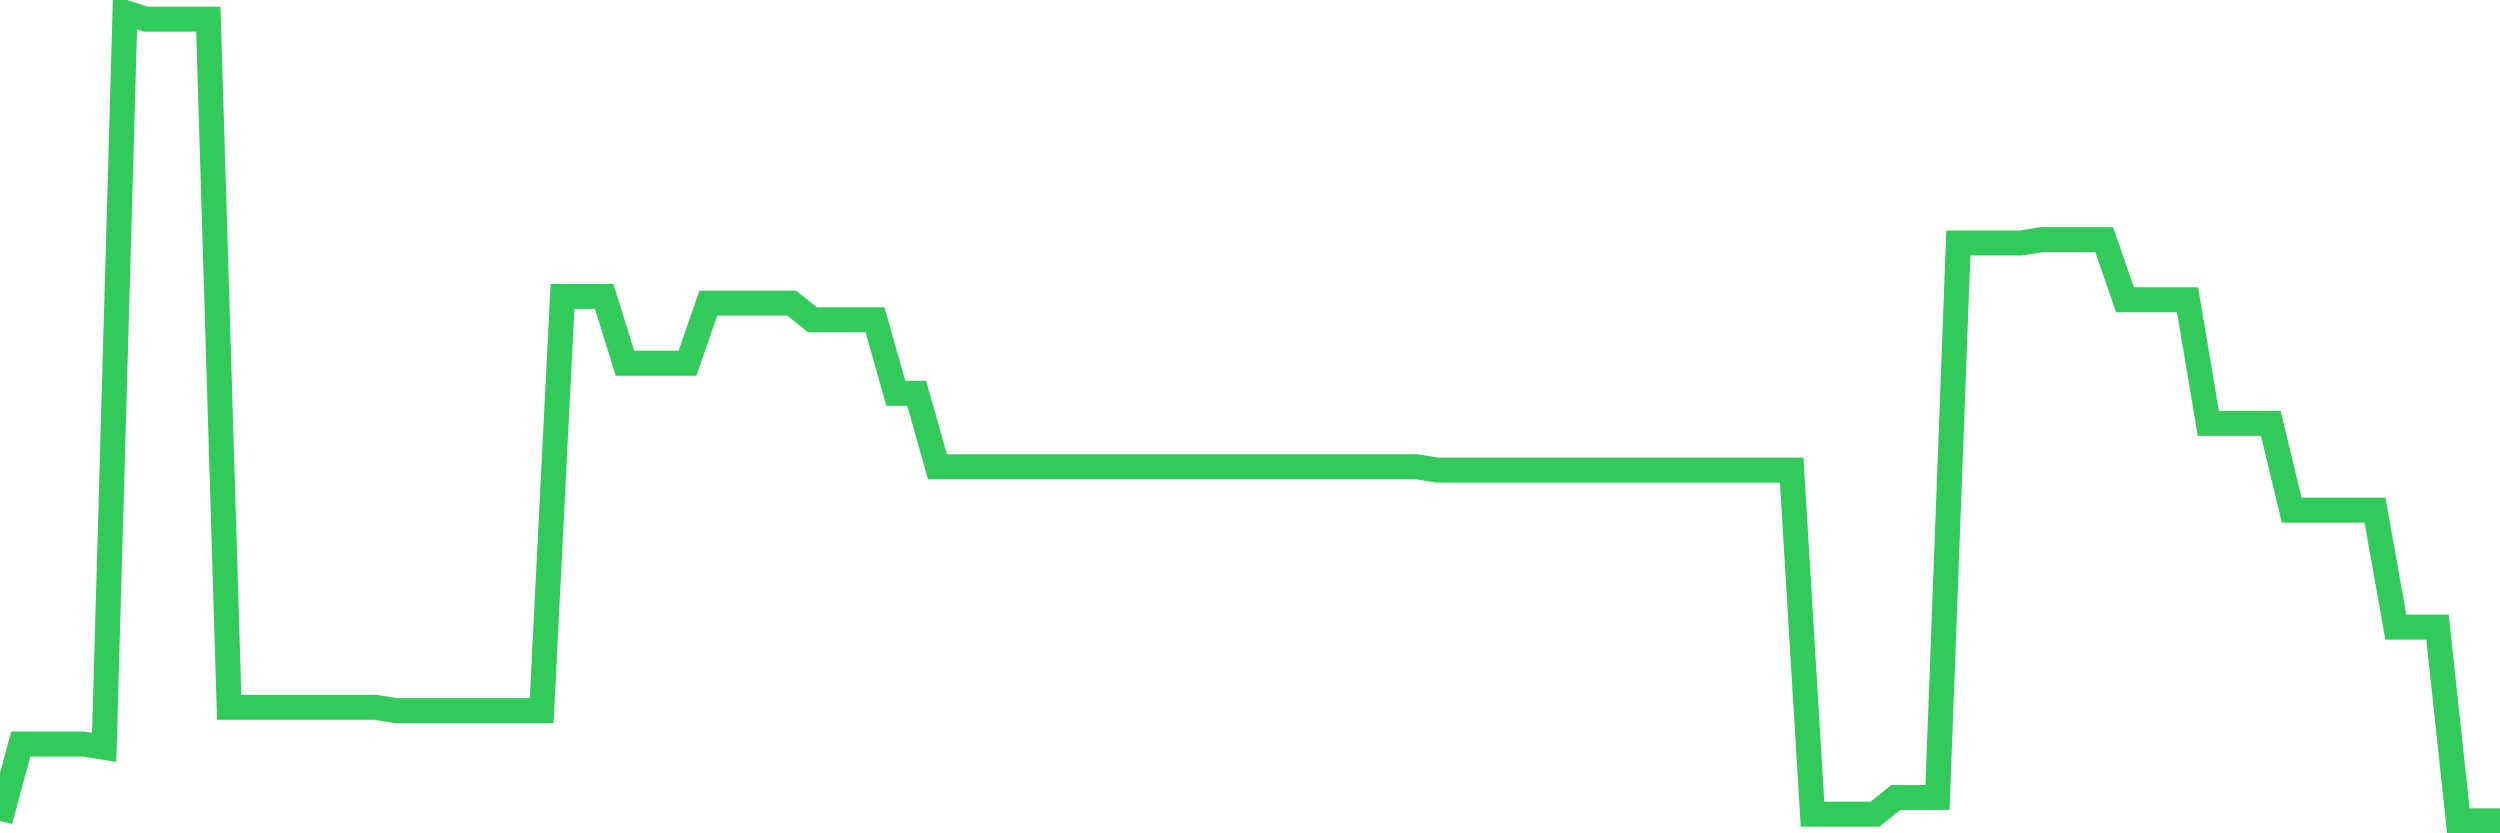 <svg
  xmlns="http://www.w3.org/2000/svg"
  xmlns:xlink="http://www.w3.org/1999/xlink"
  width="120"
  height="40"
  viewBox="0 0 120 40"
  preserveAspectRatio="none"
>
  <polyline
    points="0,39.4 1,35.712 2,35.712 3,35.712 4,35.712 5,35.873 6,0.6 7,0.921 8,0.921 9,0.921 10,0.921 11,33.949 12,33.949 13,33.949 14,33.949 15,33.949 16,33.949 17,33.949 18,33.949 19,34.109 20,34.109 21,34.109 22,34.109 23,34.109 24,34.109 25,34.109 26,34.109 27,14.228 28,14.228 29,14.228 30,17.435 31,17.435 32,17.435 33,17.435 34,14.549 35,14.549 36,14.549 37,14.549 38,14.549 39,15.35 40,15.35 41,15.35 42,15.35 43,18.878 44,18.878 45,22.405 46,22.405 47,22.405 48,22.405 49,22.405 50,22.405 51,22.405 52,22.405 53,22.405 54,22.405 55,22.405 56,22.405 57,22.405 58,22.405 59,22.405 60,22.405 61,22.405 62,22.405 63,22.405 64,22.405 65,22.405 66,22.405 67,22.405 68,22.405 69,22.565 70,22.565 71,22.565 72,22.565 73,22.565 74,22.565 75,22.565 76,22.565 77,22.565 78,22.565 79,22.565 80,22.565 81,22.565 82,22.565 83,22.565 84,22.565 85,22.565 86,22.565 87,39.079 88,39.079 89,39.079 90,39.079 91,38.278 92,38.278 93,38.278 94,11.663 95,11.663 96,11.663 97,11.663 98,11.502 99,11.502 100,11.502 101,11.502 102,14.388 103,14.388 104,14.388 105,14.388 106,20.321 107,20.321 108,20.321 109,20.321 110,24.489 111,24.489 112,24.489 113,24.489 114,24.489 115,30.101 116,30.101 117,30.101 118,39.4 119,39.4 120,39.4"
    fill="none"
    stroke="#32ca5b"
    stroke-width="1.2"
  >
  </polyline>
</svg>